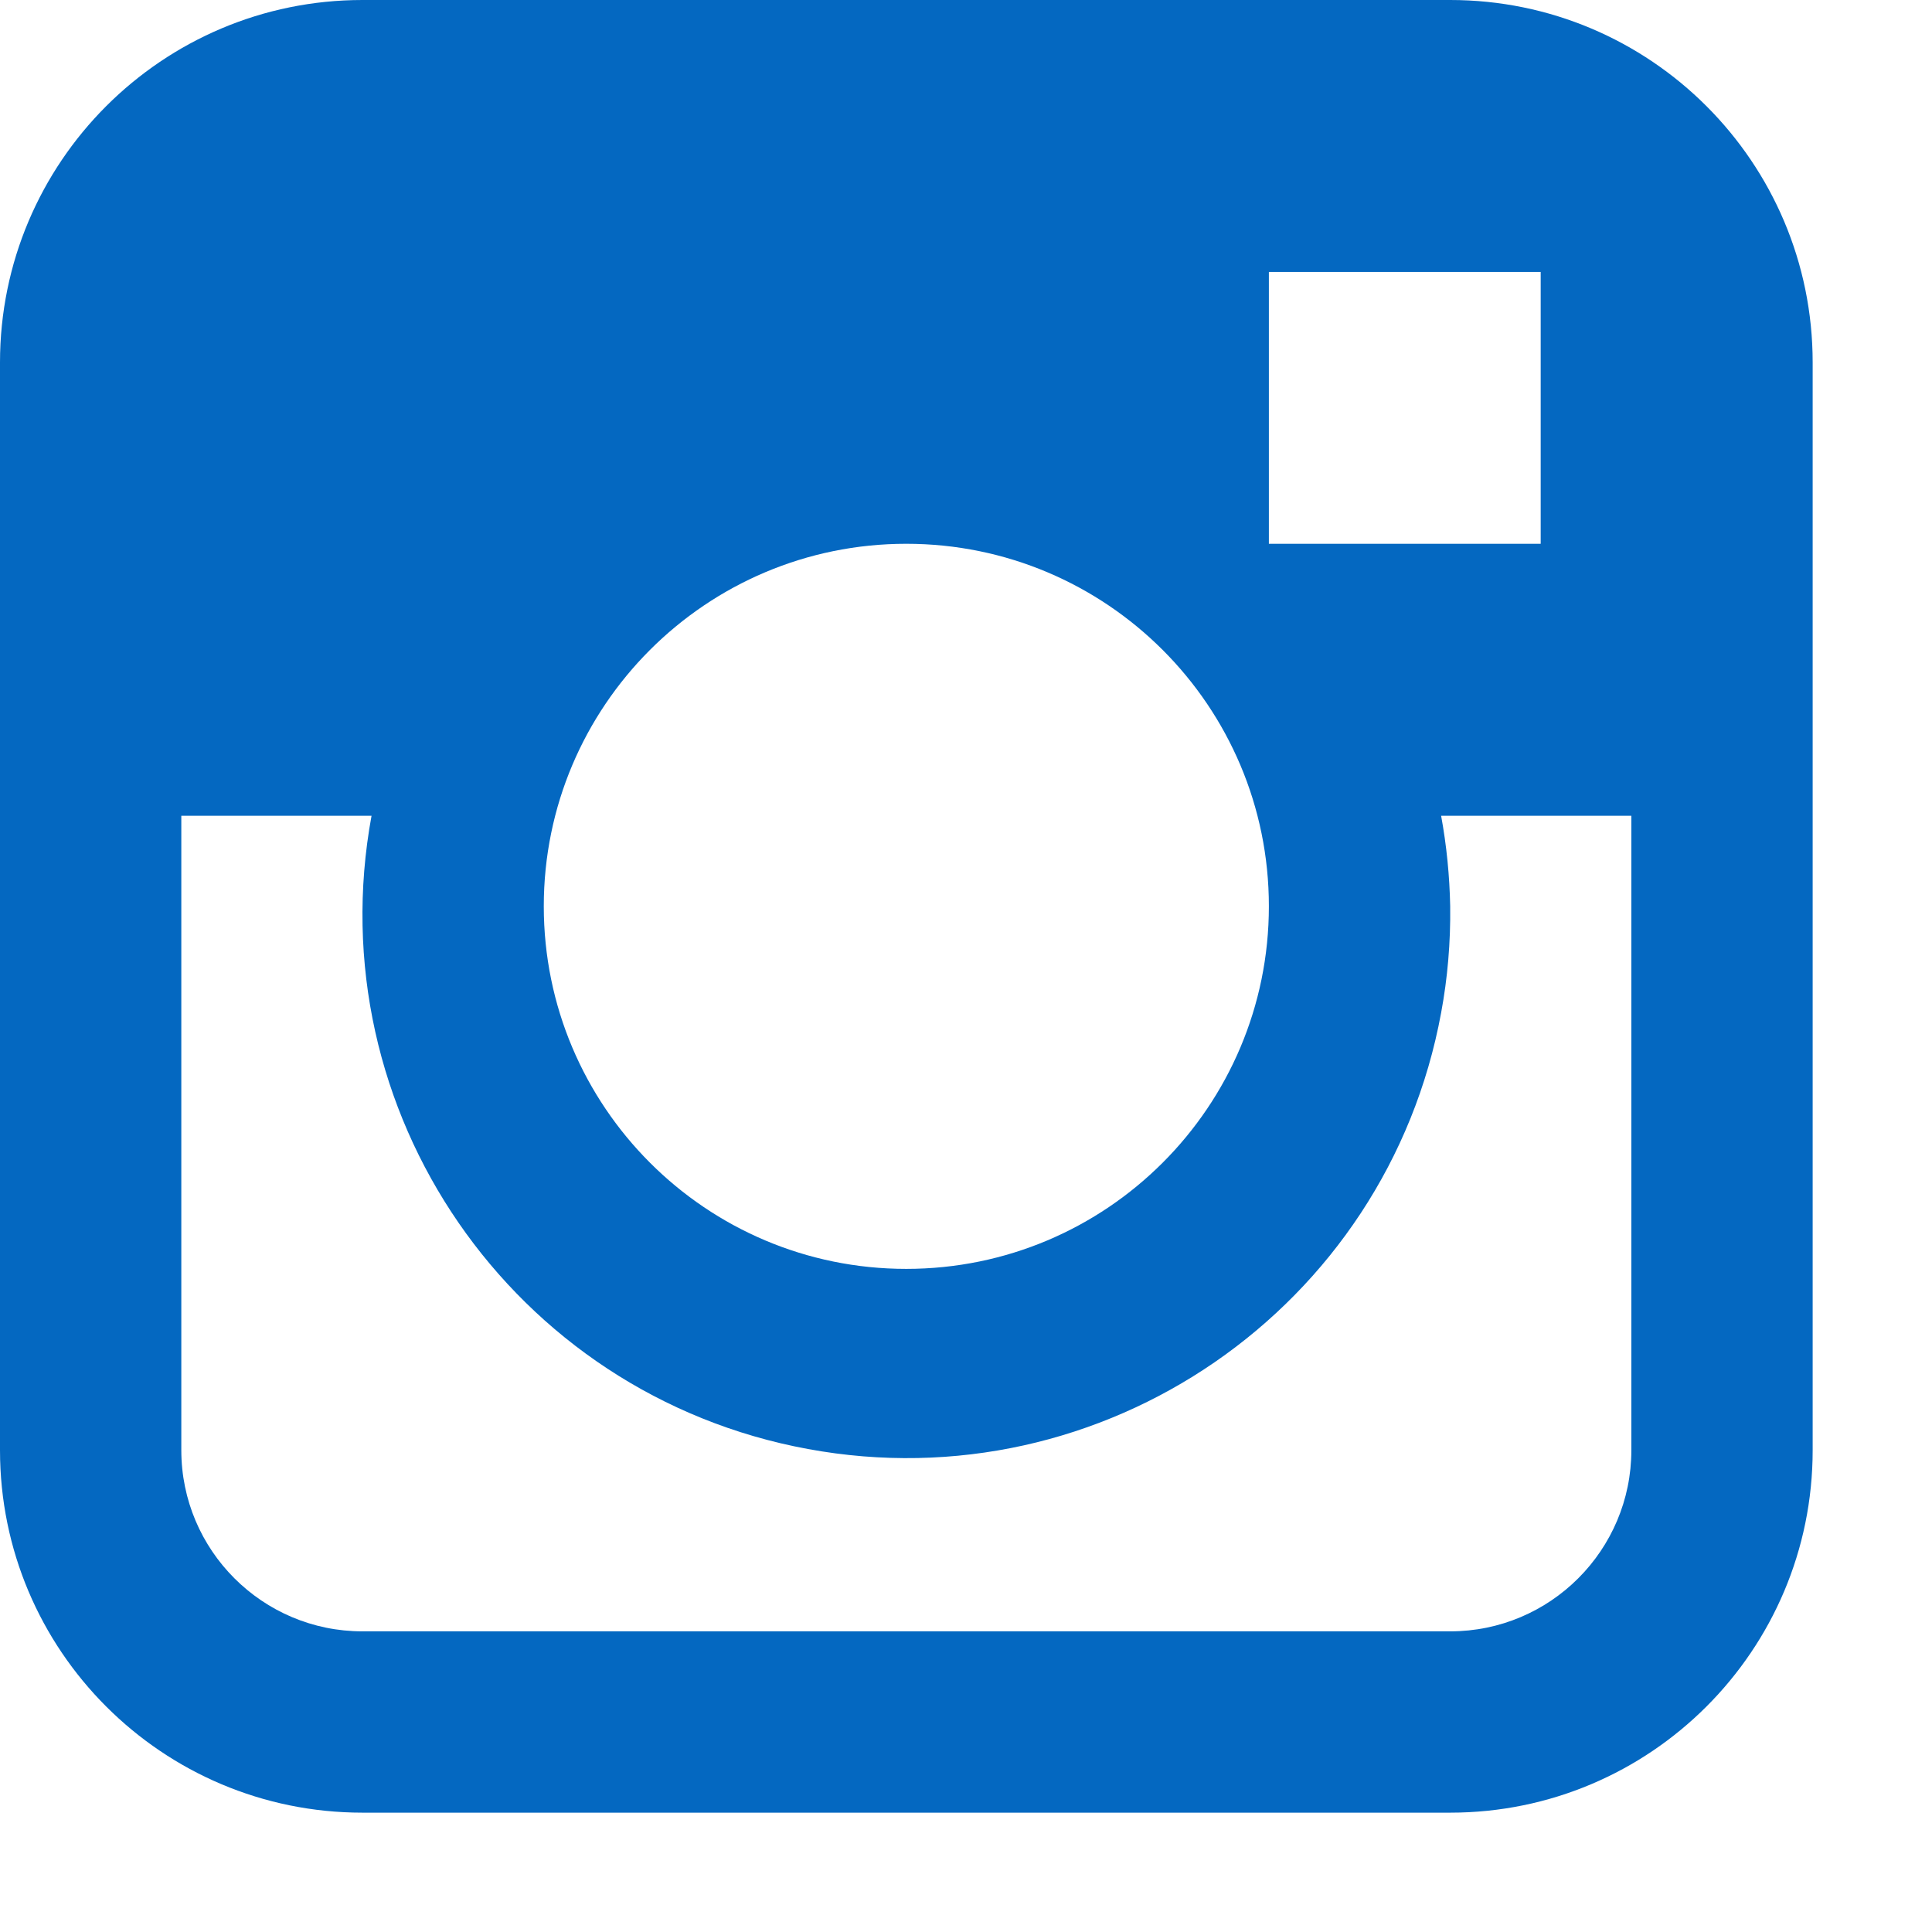 <svg width="13" height="13" viewBox="0 0 13 13" fill="none" xmlns="http://www.w3.org/2000/svg">
<path d="M9.758 0H2.439C1.092 0 0 1.092 0 2.439V9.758C0 11.105 1.092 12.197 2.439 12.197H9.758C11.105 12.197 12.197 11.105 12.197 9.758V2.439C12.197 1.092 11.105 0 9.758 0ZM8.538 1.83H10.367V3.659H8.538V1.83ZM6.098 3.659C7.446 3.659 8.538 4.751 8.538 6.098C8.538 7.446 7.446 8.538 6.098 8.538C4.751 8.538 3.659 7.446 3.659 6.098C3.659 4.751 4.751 3.659 6.098 3.659ZM10.977 9.758C10.977 10.431 10.431 10.977 9.758 10.977H2.439C1.766 10.977 1.22 10.431 1.22 9.758V5.489H2.5C2.134 7.476 3.448 9.384 5.436 9.75C7.423 10.117 9.331 8.802 9.697 6.815C9.741 6.579 9.761 6.339 9.758 6.098C9.754 5.894 9.734 5.69 9.697 5.489H10.977V9.758H10.977Z" fill="#0468C1"/>
</svg>
